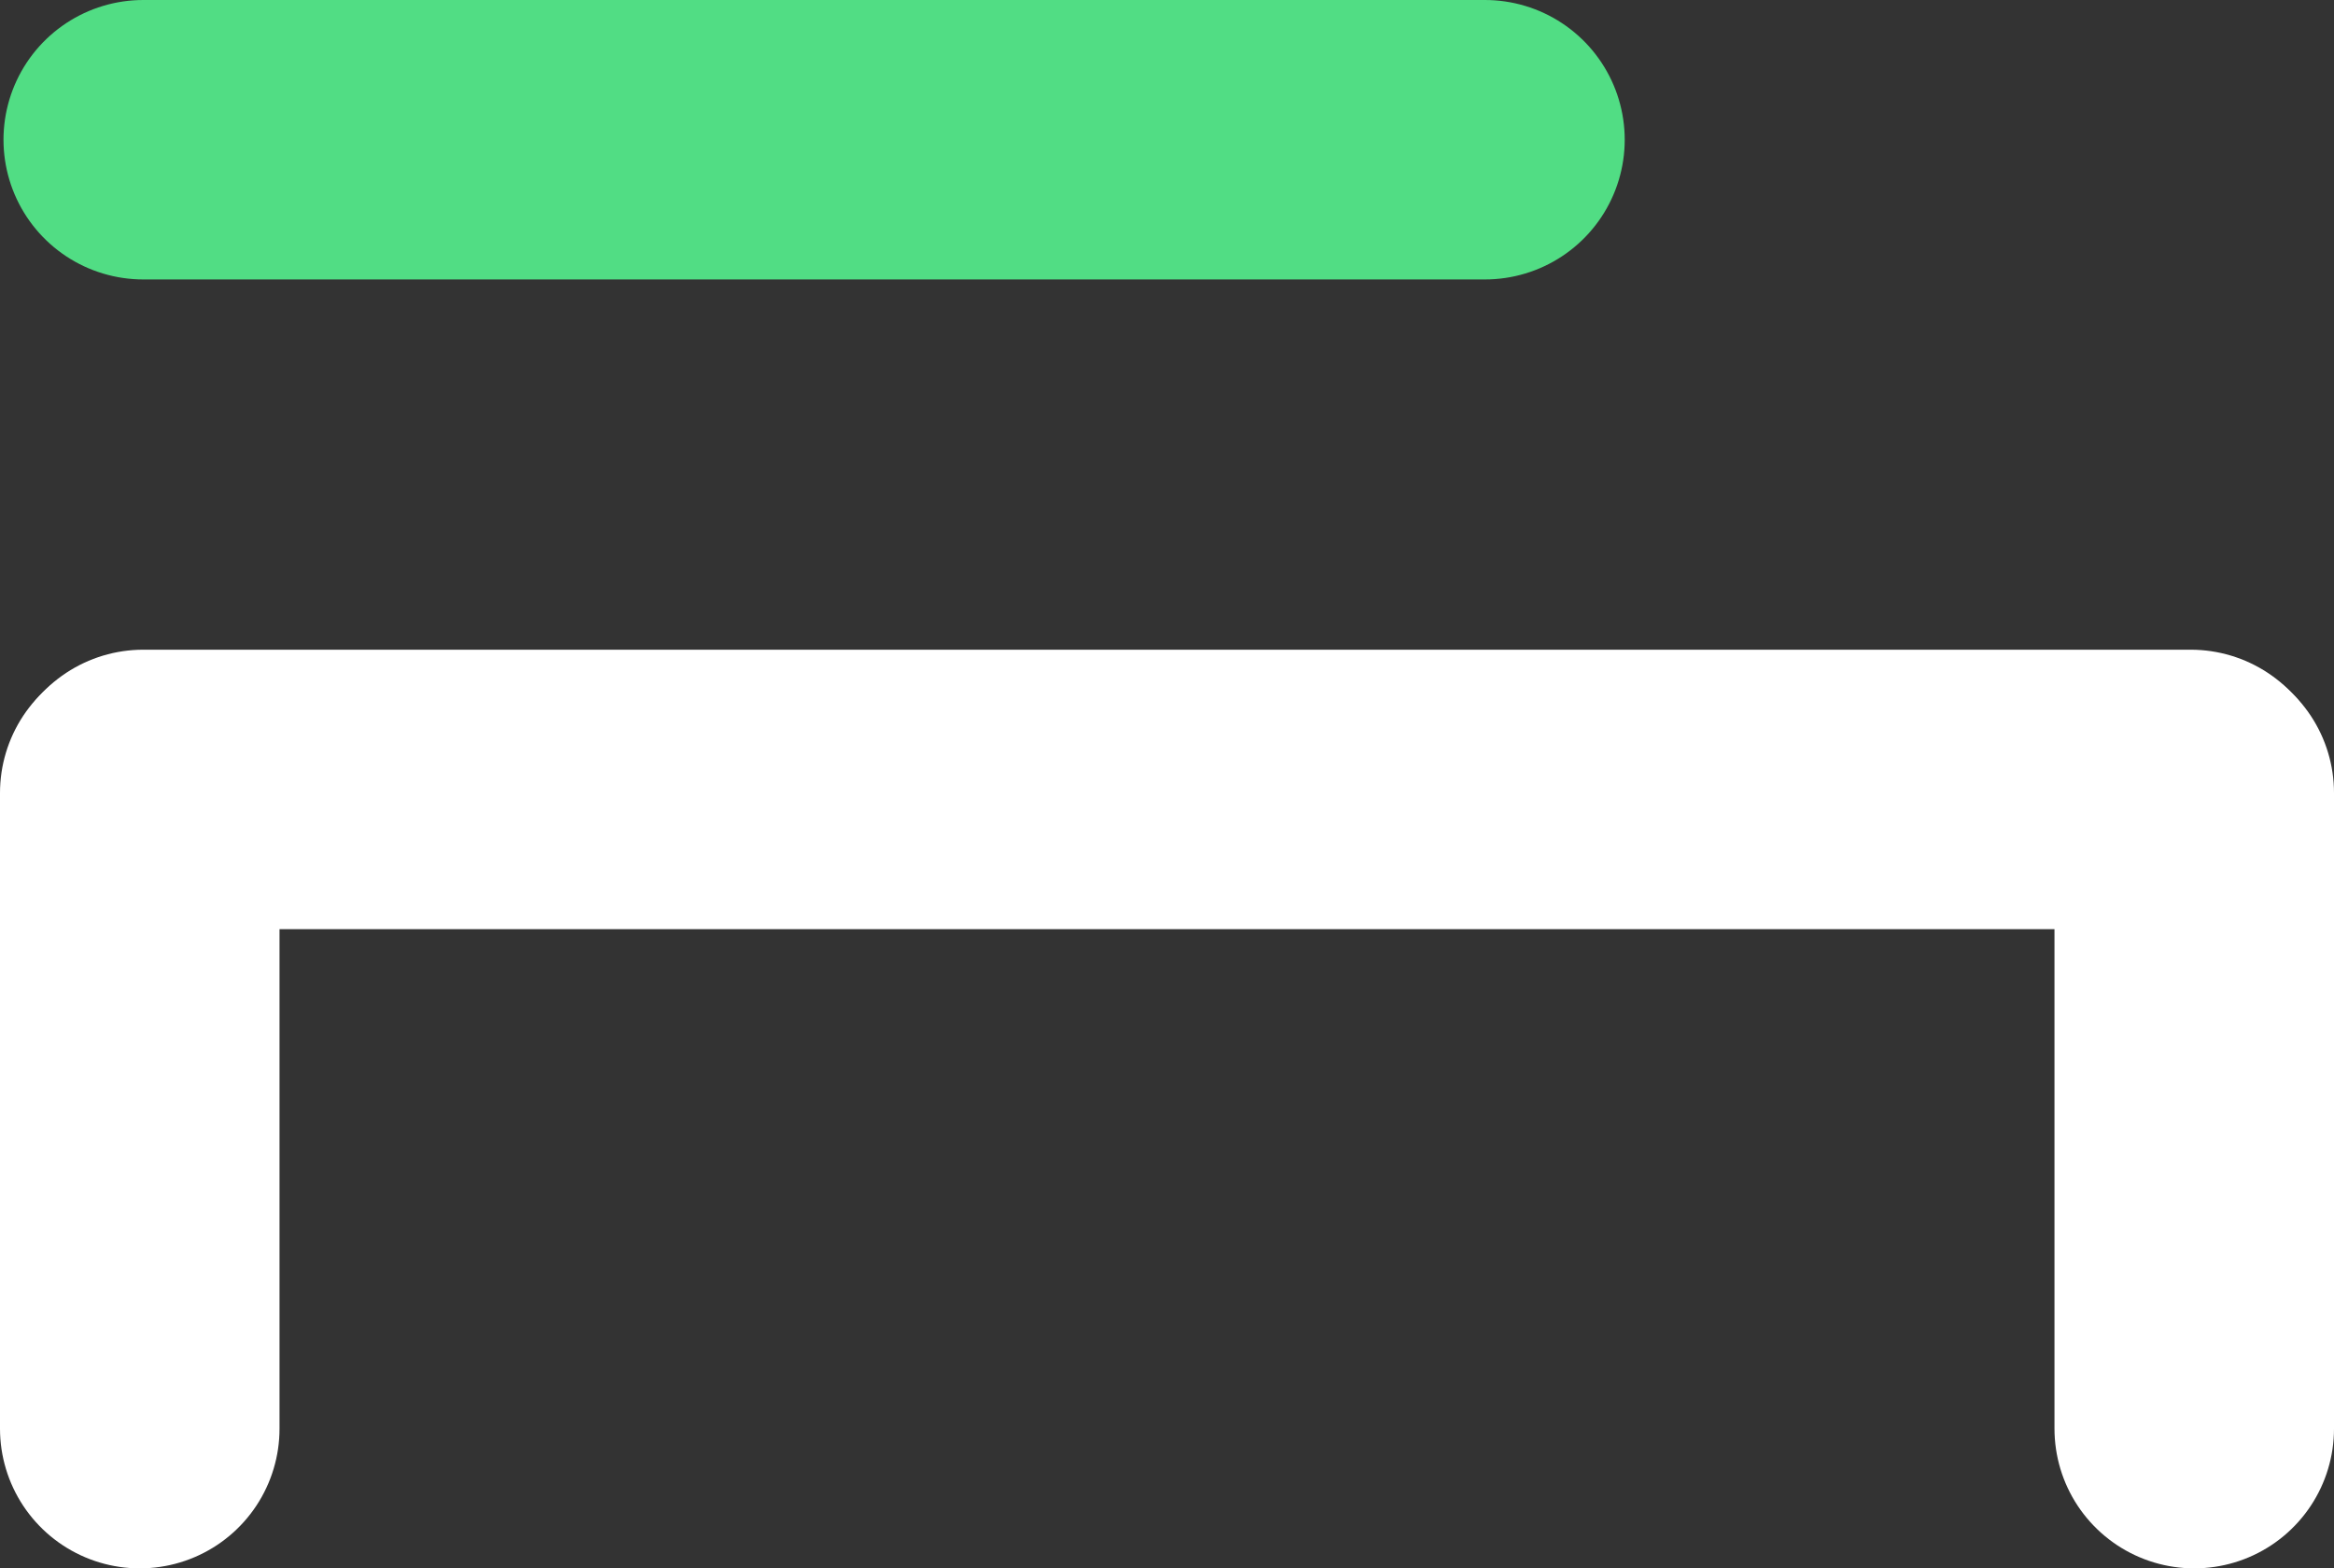 <svg xmlns="http://www.w3.org/2000/svg" width="334" height="224.5" viewBox="0 0 334 224.5"><rect x="0" y="0" width="334" height="224.5" fill="#333333" stroke="none"/><g id="Group_191" data-name="Group 191" transform="translate(13961 13650.5)"><line id="Line_92" data-name="Line 92" x2="192" transform="translate(-13940.5 -13630.5)" fill="none" stroke="#51dd84" stroke-linecap="round" stroke-width="40"></line><line id="Line_93" data-name="Line 93" x2="293" transform="translate(-13940.5 -13537.5)" fill="none" stroke="#fff" stroke-linecap="round" stroke-width="40"></line><line id="Line_94" data-name="Line 94" y2="91" transform="translate(-13647 -13537)" fill="none" stroke="#fff" stroke-linecap="round" stroke-width="40"></line><line id="Line_95" data-name="Line 95" y2="91" transform="translate(-13941 -13537)" fill="none" stroke="#fff" stroke-linecap="round" stroke-width="40"></line></g></svg>
